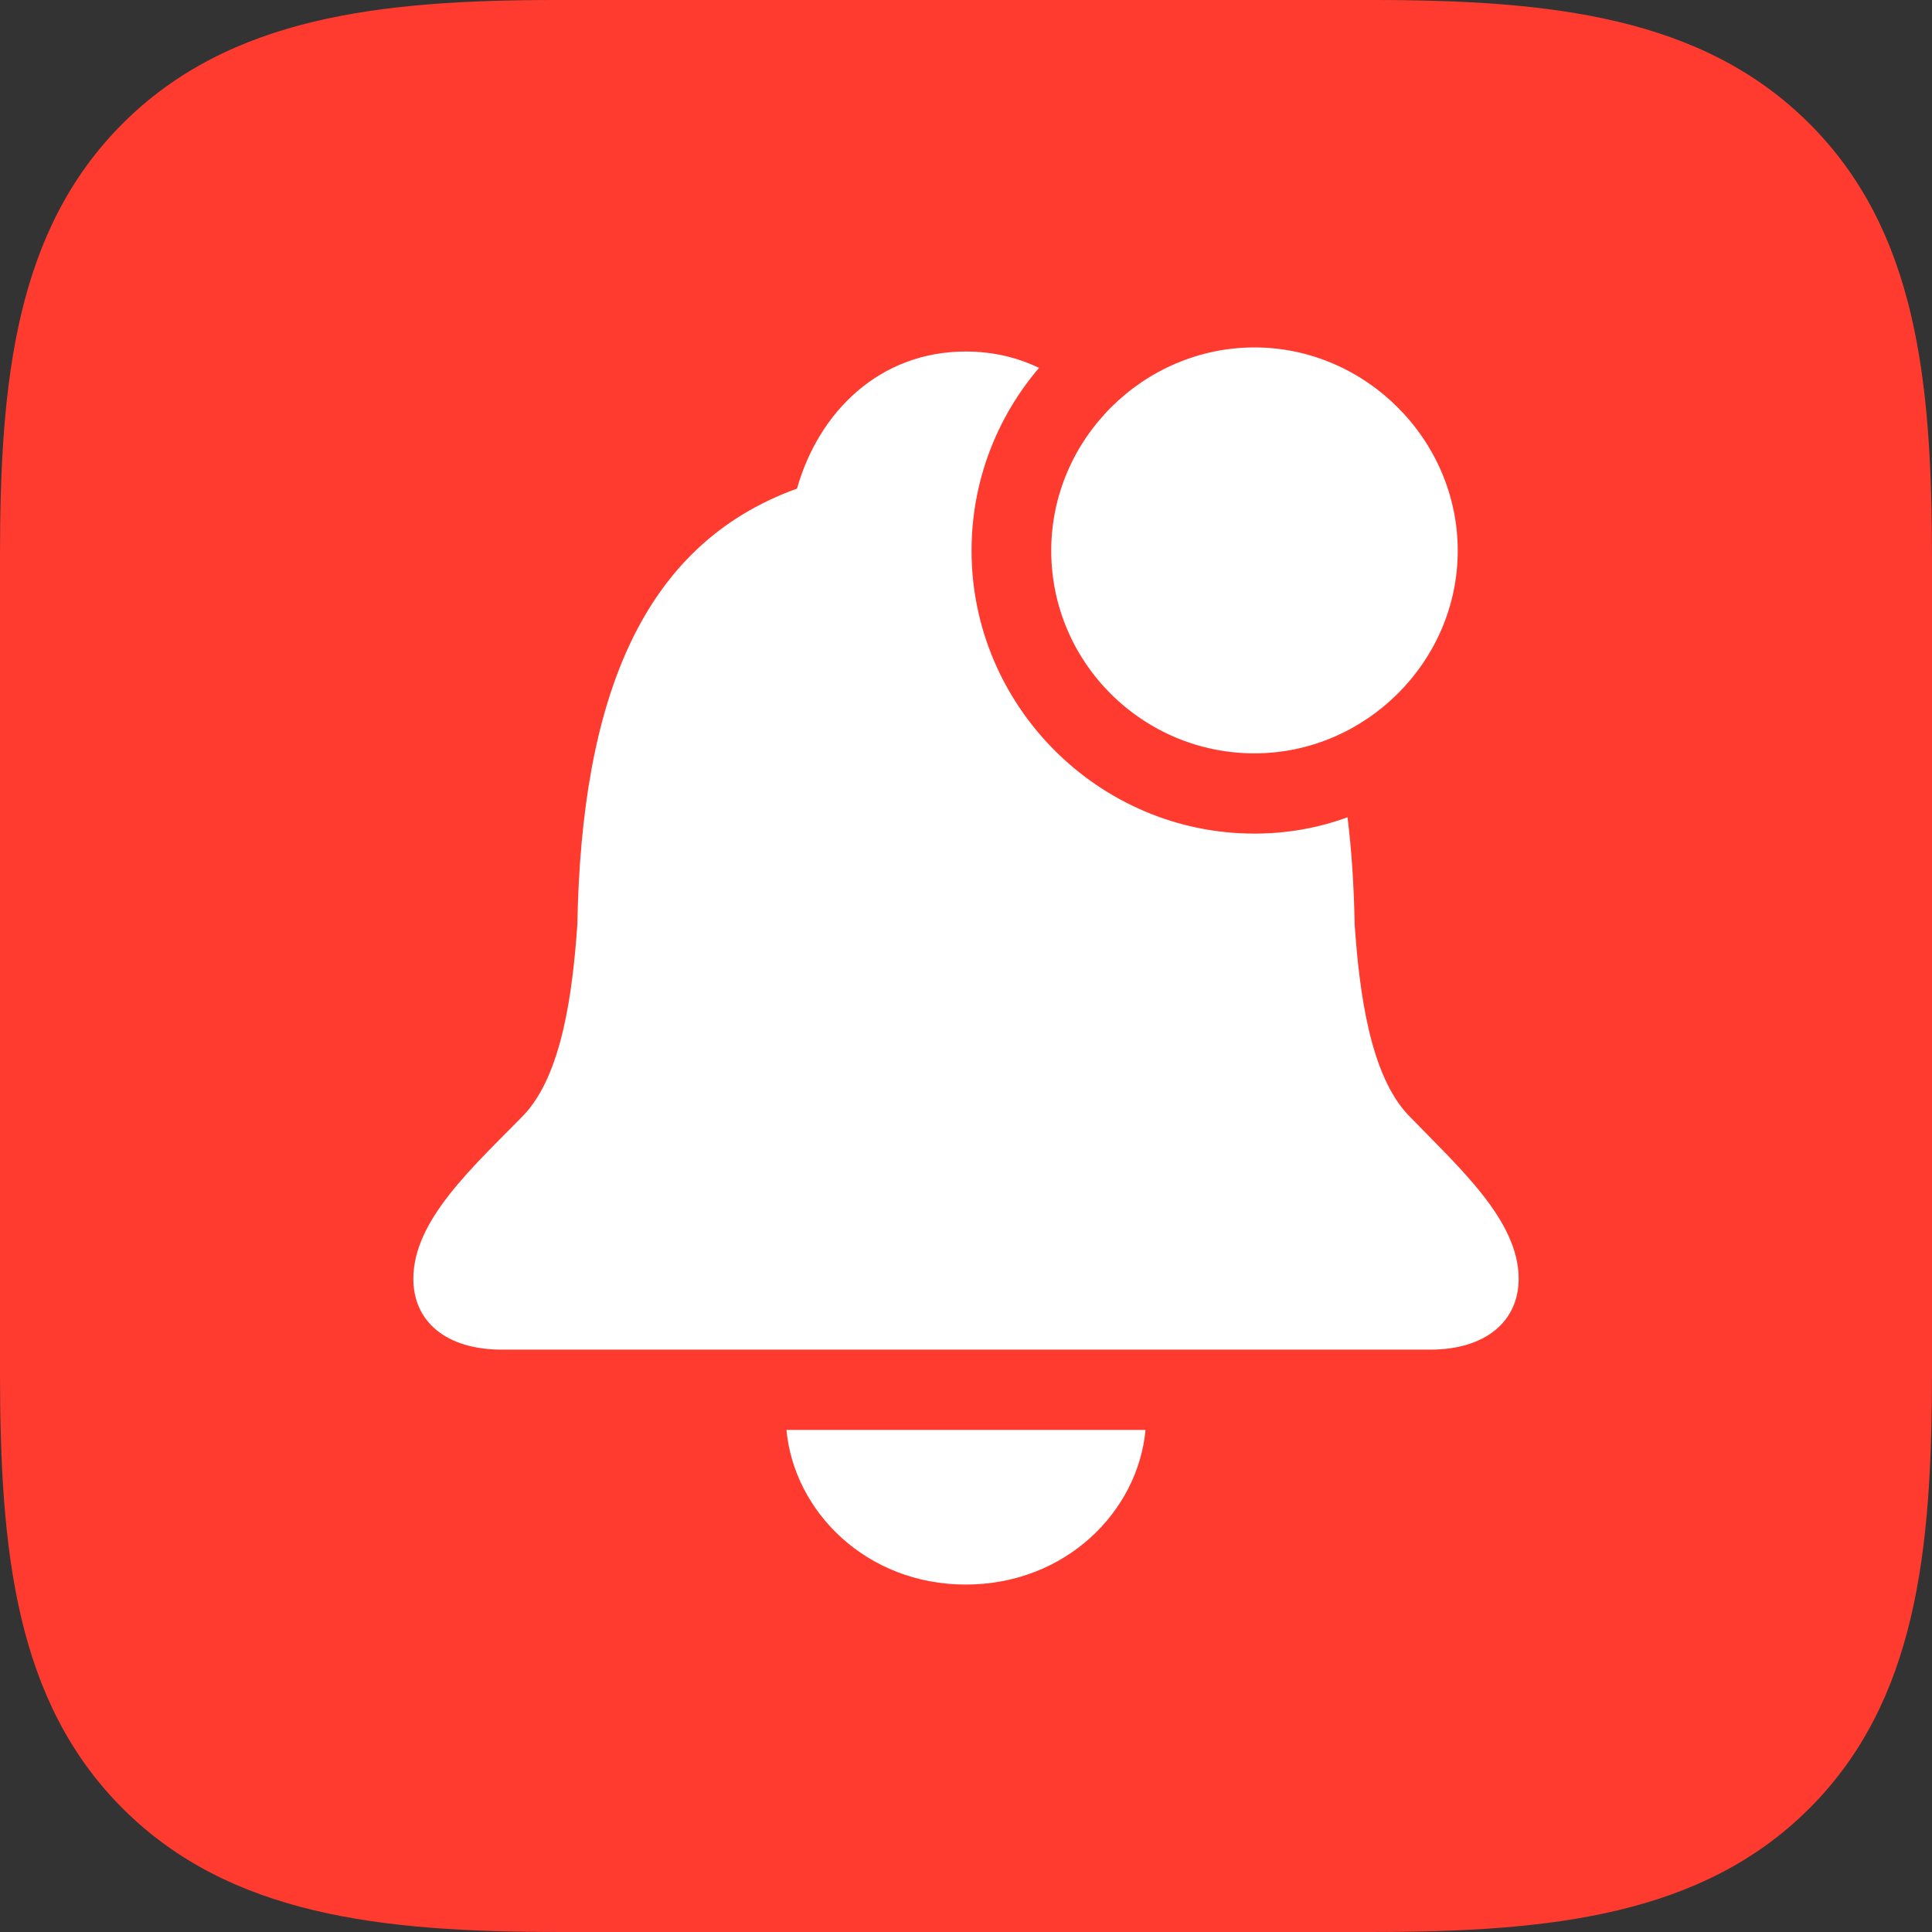 <?xml version="1.0" encoding="UTF-8"?>
<svg xmlns="http://www.w3.org/2000/svg" viewBox="0 0 1000.01 1000">
  <rect x="0" y="0" width="1000.01" height="1000" fill="#333333" stroke="none"/>
  <defs>
    <style>
      .cls-1 {
        fill: #fff;
      }

      .cls-2 {
        fill: #ff3b30;
      }
    </style>
  </defs>
  <g id="_FF3B30_Background" data-name="#FF3B30 Background">
    <path id="path1" class="cls-2" d="M936.55,63.99C881.23,8.68,803.15,0,710.41,0h-422.45C196.85,0,118.76,8.68,63.45,63.99,8.13,119.31,0,196.85,0,287.96v422.45c0,92.73,8.13,170.28,63.45,225.6,55.31,55.31,133.41,63.99,225.6,63.99h421.37c92.73,0,170.82-8.67,226.14-63.99s63.45-132.86,63.45-225.6v-421.37c0-92.73-8.14-169.74-63.45-225.05h-.01Z"/>
  </g>
  <g id="Symbol_-_Centered" data-name="Symbol - Centered">
    <g>
      <path class="cls-1" d="M499.85,820.17c-51.24,0-88.83-37.59-92.78-80.04h185.85c-3.94,42.45-41.54,80.04-93.08,80.04ZM537.79,190.44c-21.78,25.5-34.91,58.57-34.91,94.6,0,80.34,65.79,146.44,146.44,146.44,16.84,0,33.08-2.93,48.16-8.45,2.16,17.34,3.33,35.88,3.69,55.44,2.42,34.87,7.88,77.92,27.89,98.84,26.07,26.98,57,54.27,57,84.59,0,22.13-17.28,36.68-45.78,36.68h-480.55c-28.8,0-45.78-14.55-45.78-36.68,0-30.32,30.62-57.61,57-84.59,20.01-20.92,25.47-63.97,27.89-98.84,2.12-116.43,33.05-196.47,113.7-225.57,11.22-39.72,42.75-70.95,87.32-70.95,14.05,0,26.76,3.06,37.95,8.49Z"/>
      <path class="cls-1" d="M649.32,389.94c57.3,0,105.21-47.3,105.21-104.9s-47.9-105.21-105.21-105.21-105.2,47.3-105.2,105.21,47.3,104.9,105.2,104.9Z"/>
    </g>
  </g>
</svg>